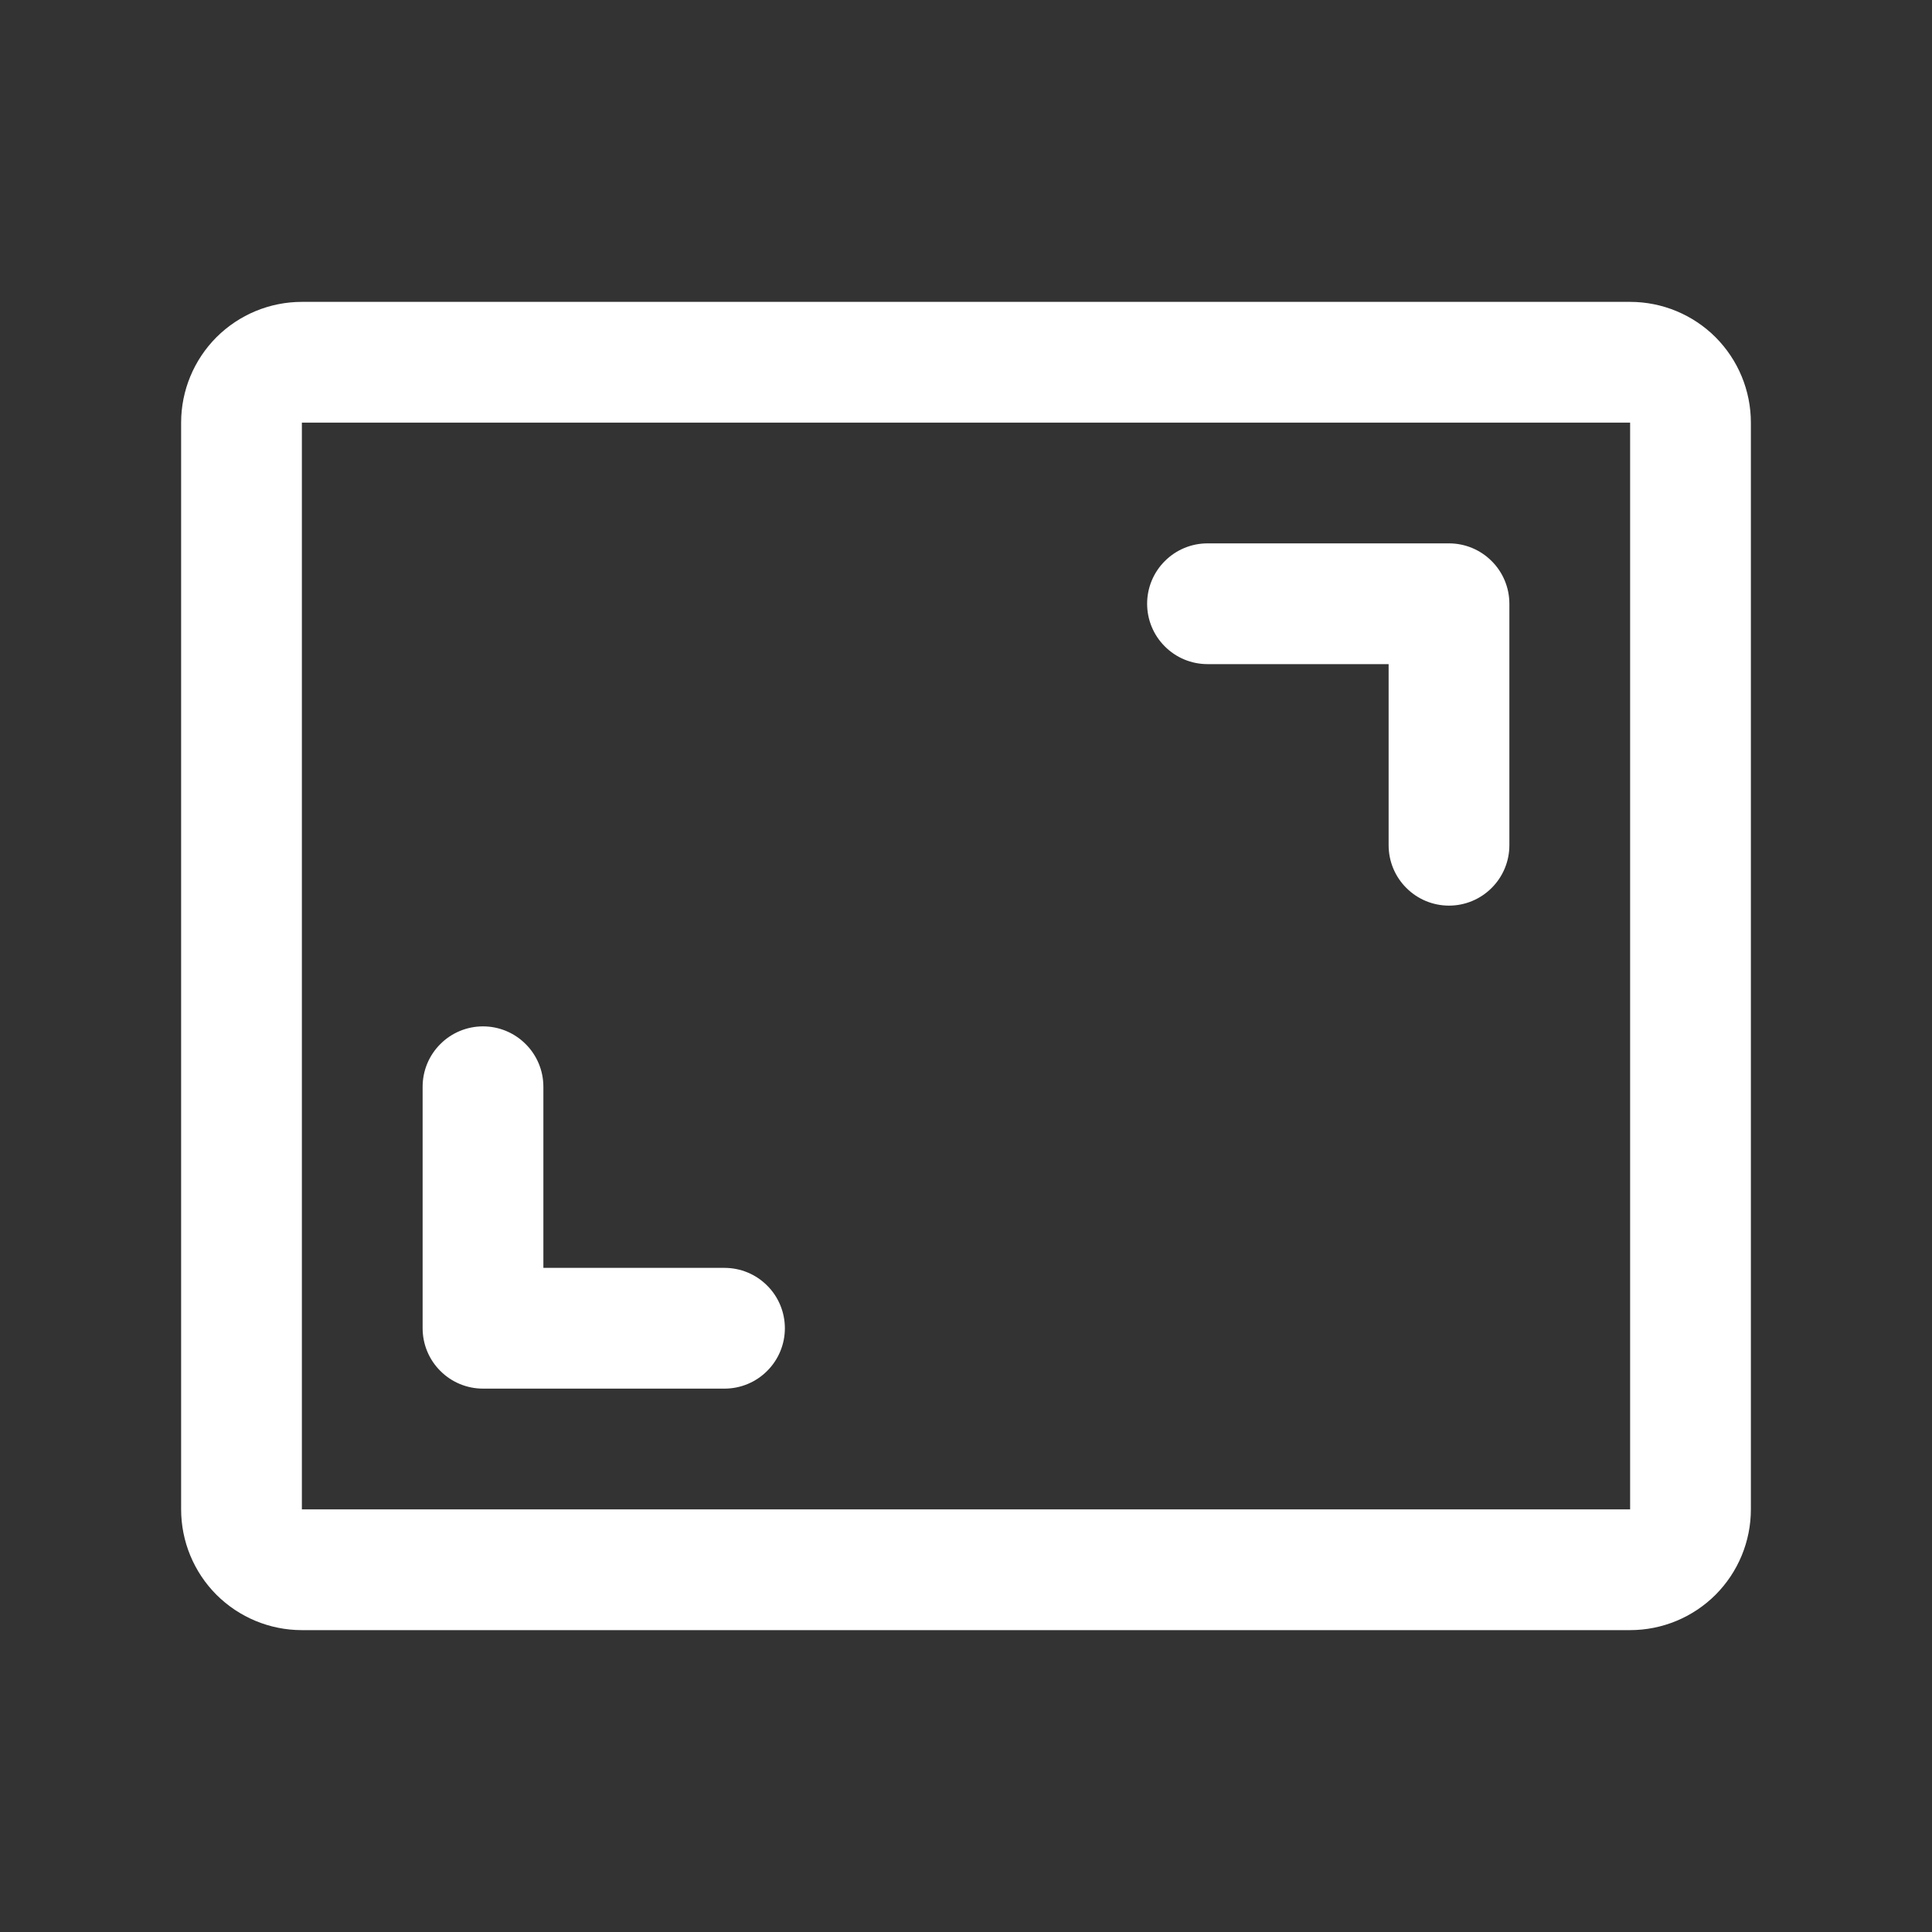 <svg width="24" height="24" viewBox="0 0 24 24" fill="none" xmlns="http://www.w3.org/2000/svg">
<rect x="0" y="0" width="24" height="24" fill="#333333" stroke="none"/>
<path d="M18.75 7.5V10.5C18.75 10.699 18.671 10.89 18.53 11.03C18.39 11.171 18.199 11.25 18 11.25C17.801 11.25 17.61 11.171 17.47 11.03C17.329 10.89 17.25 10.699 17.25 10.5V8.25H15C14.801 8.25 14.61 8.171 14.47 8.03C14.329 7.89 14.25 7.699 14.25 7.5C14.25 7.301 14.329 7.11 14.47 6.97C14.61 6.829 14.801 6.75 15 6.75H18C18.199 6.75 18.39 6.829 18.53 6.97C18.671 7.11 18.75 7.301 18.75 7.5ZM9 15.75H6.75V13.5C6.75 13.301 6.671 13.11 6.53 12.97C6.39 12.829 6.199 12.75 6 12.75C5.801 12.75 5.61 12.829 5.47 12.97C5.329 13.11 5.25 13.301 5.25 13.5V16.5C5.25 16.699 5.329 16.89 5.47 17.03C5.61 17.171 5.801 17.25 6 17.25H9C9.199 17.25 9.39 17.171 9.53 17.03C9.671 16.89 9.75 16.699 9.75 16.5C9.75 16.301 9.671 16.11 9.53 15.97C9.39 15.829 9.199 15.75 9 15.75ZM21.75 5.25V18.75C21.75 19.148 21.592 19.529 21.311 19.811C21.029 20.092 20.648 20.25 20.25 20.25H3.75C3.352 20.25 2.971 20.092 2.689 19.811C2.408 19.529 2.25 19.148 2.25 18.75V5.25C2.25 4.852 2.408 4.471 2.689 4.189C2.971 3.908 3.352 3.75 3.75 3.75H20.25C20.648 3.75 21.029 3.908 21.311 4.189C21.592 4.471 21.75 4.852 21.75 5.25ZM20.25 18.75V5.25H3.75V18.75H20.25Z" fill="white"/>
</svg>
